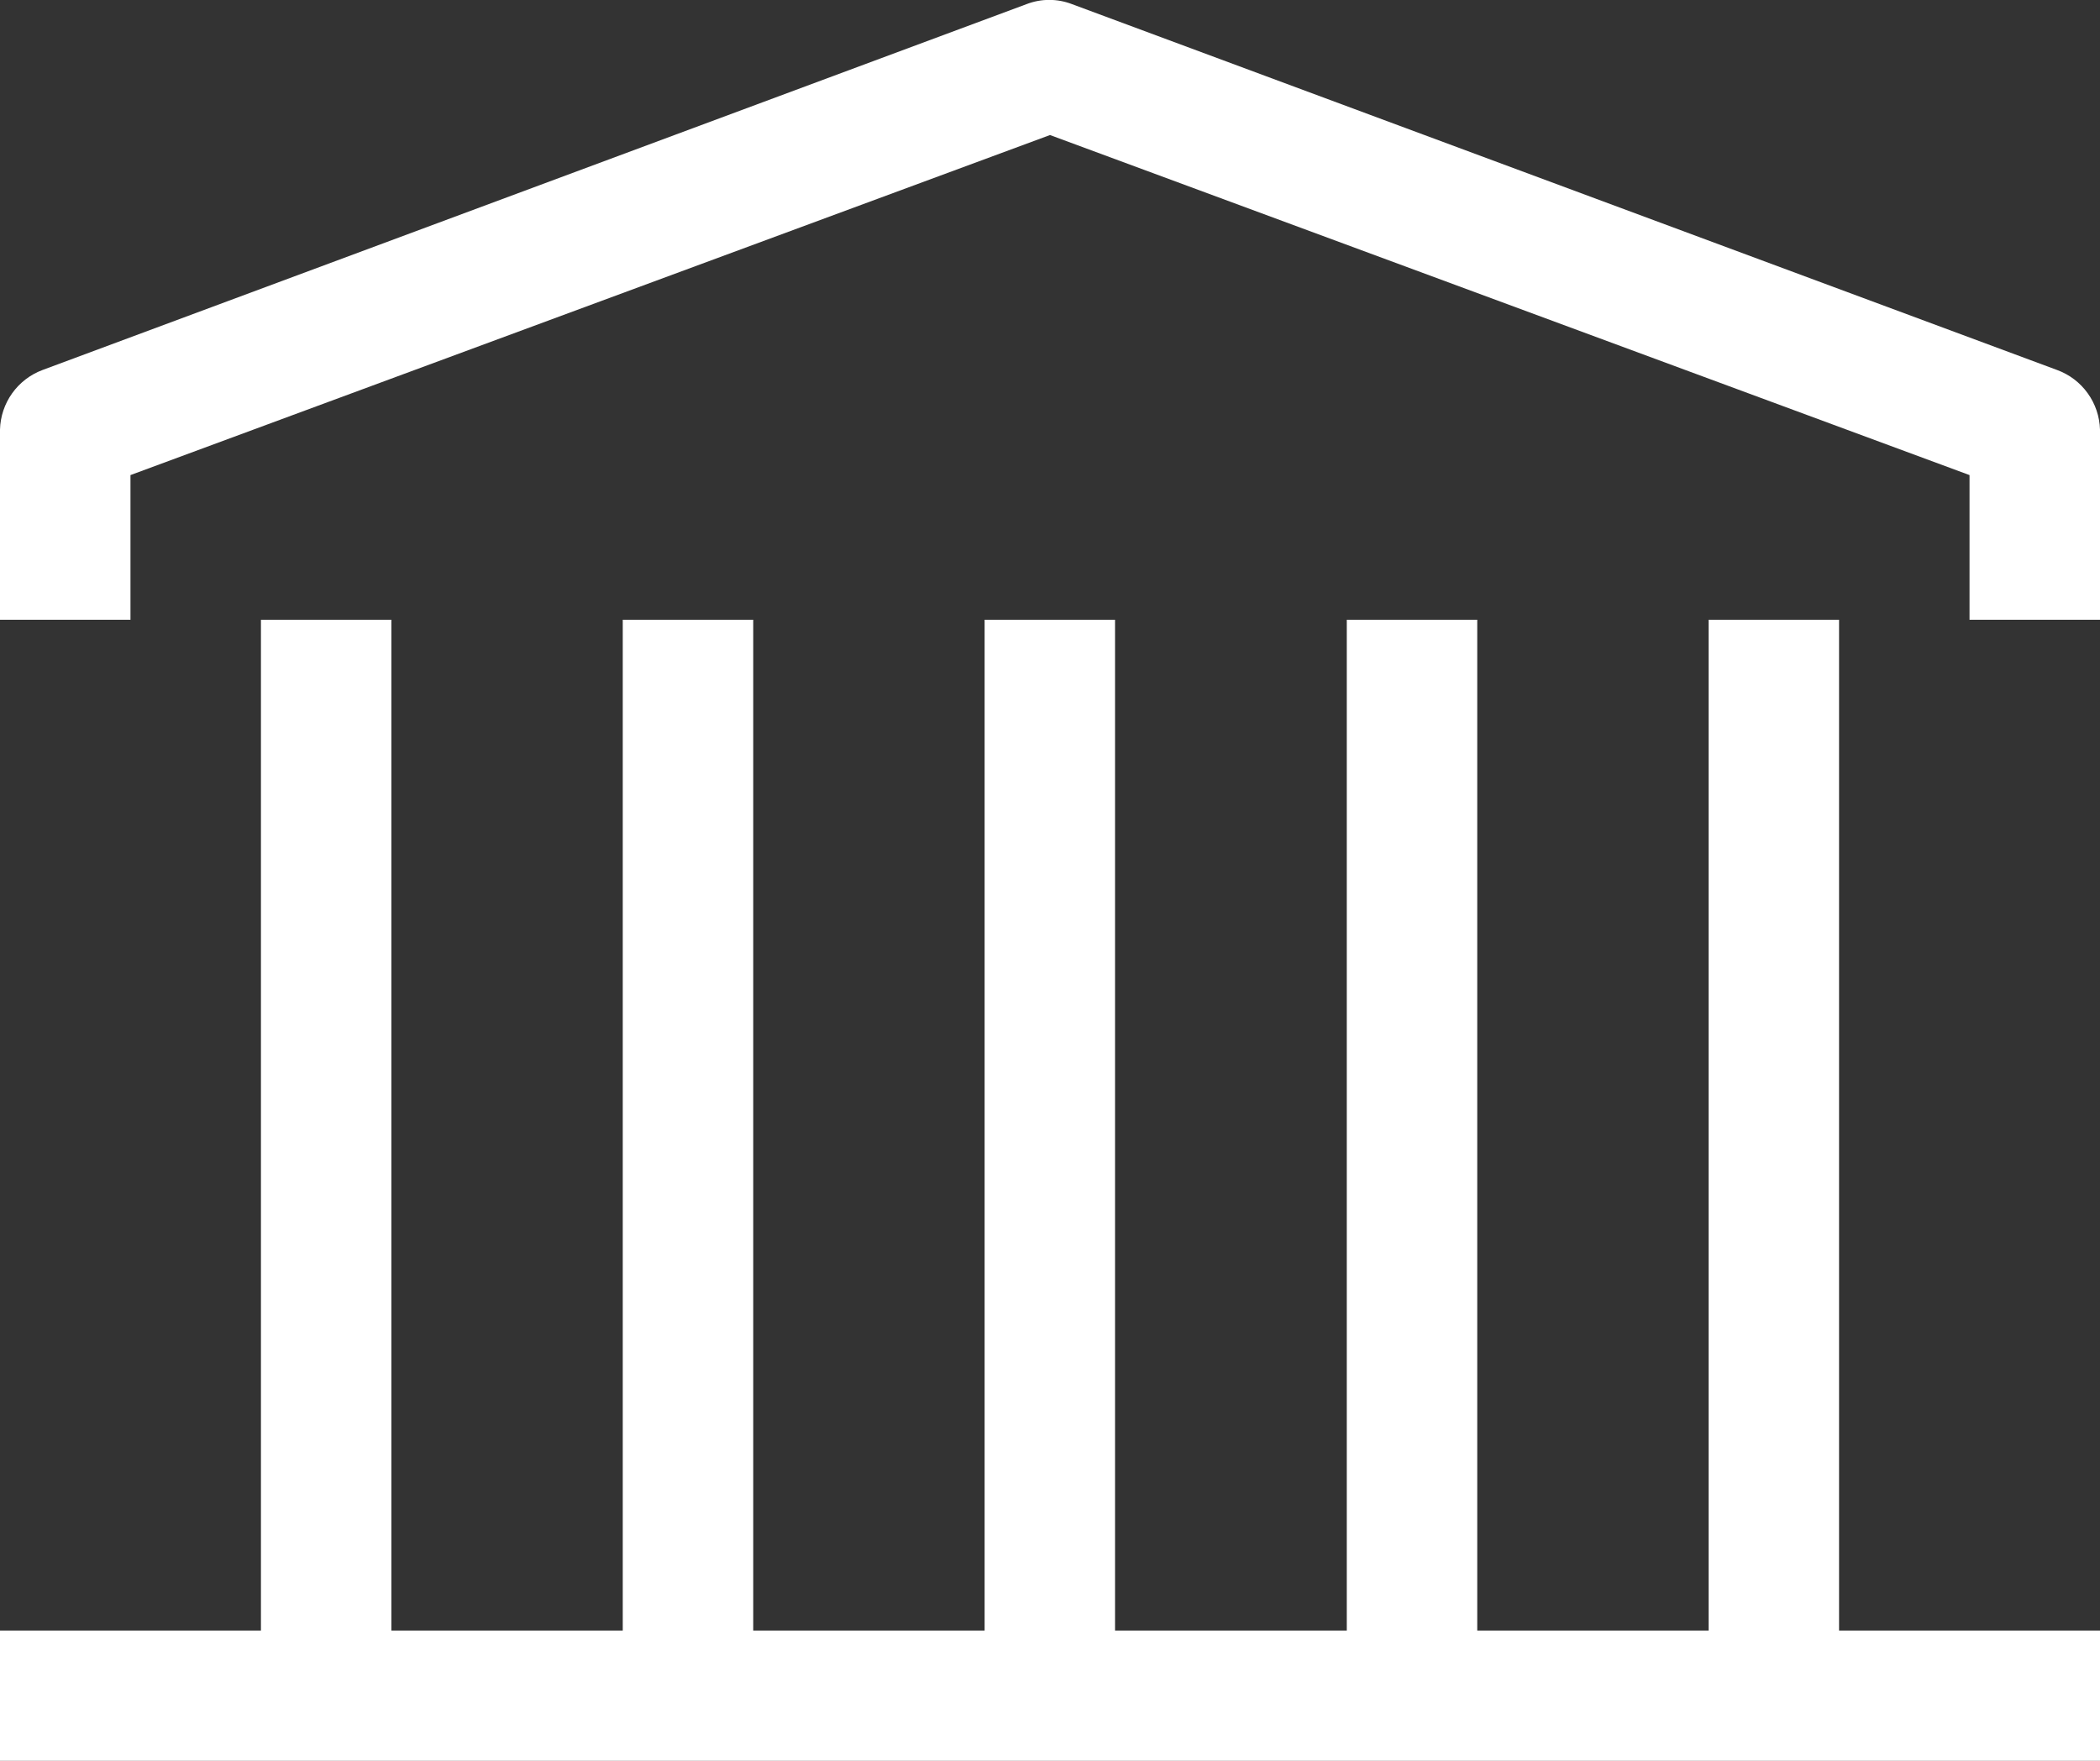 <svg width="62" height="52" viewBox="0 0 62 52" fill="none" xmlns="http://www.w3.org/2000/svg">
<rect x="0" y="0" width="62" height="52" fill="#333333" stroke="none"/>
<g clip-path="url(#clip0_690_19200)">
<path d="M60.734 10.927L31.644 0.12C31.215 -0.044 30.741 -0.044 30.313 0.12L1.255 10.927C0.895 11.061 0.583 11.301 0.359 11.614C0.135 11.928 0.01 12.301 0 12.686L0 18.302H3.852V14.03L31 3.988L58.148 14.03V18.302H62V12.686C61.989 12.3 61.862 11.925 61.636 11.612C61.411 11.298 61.097 11.06 60.734 10.927Z" fill="white"/>
<path d="M54.296 18.302H50.445V48.154H43.614V18.302H39.762V48.154H32.92V18.302H29.069V48.154H22.238V18.302H18.386V48.154H11.555V18.302H7.704V48.154H0V52H62V48.154H54.296V18.302Z" fill="white"/>
</g>
<defs>
<clipPath id="clip0_690_19200">
<rect width="62" height="52" fill="white"/>
</clipPath>
</defs>
</svg>
